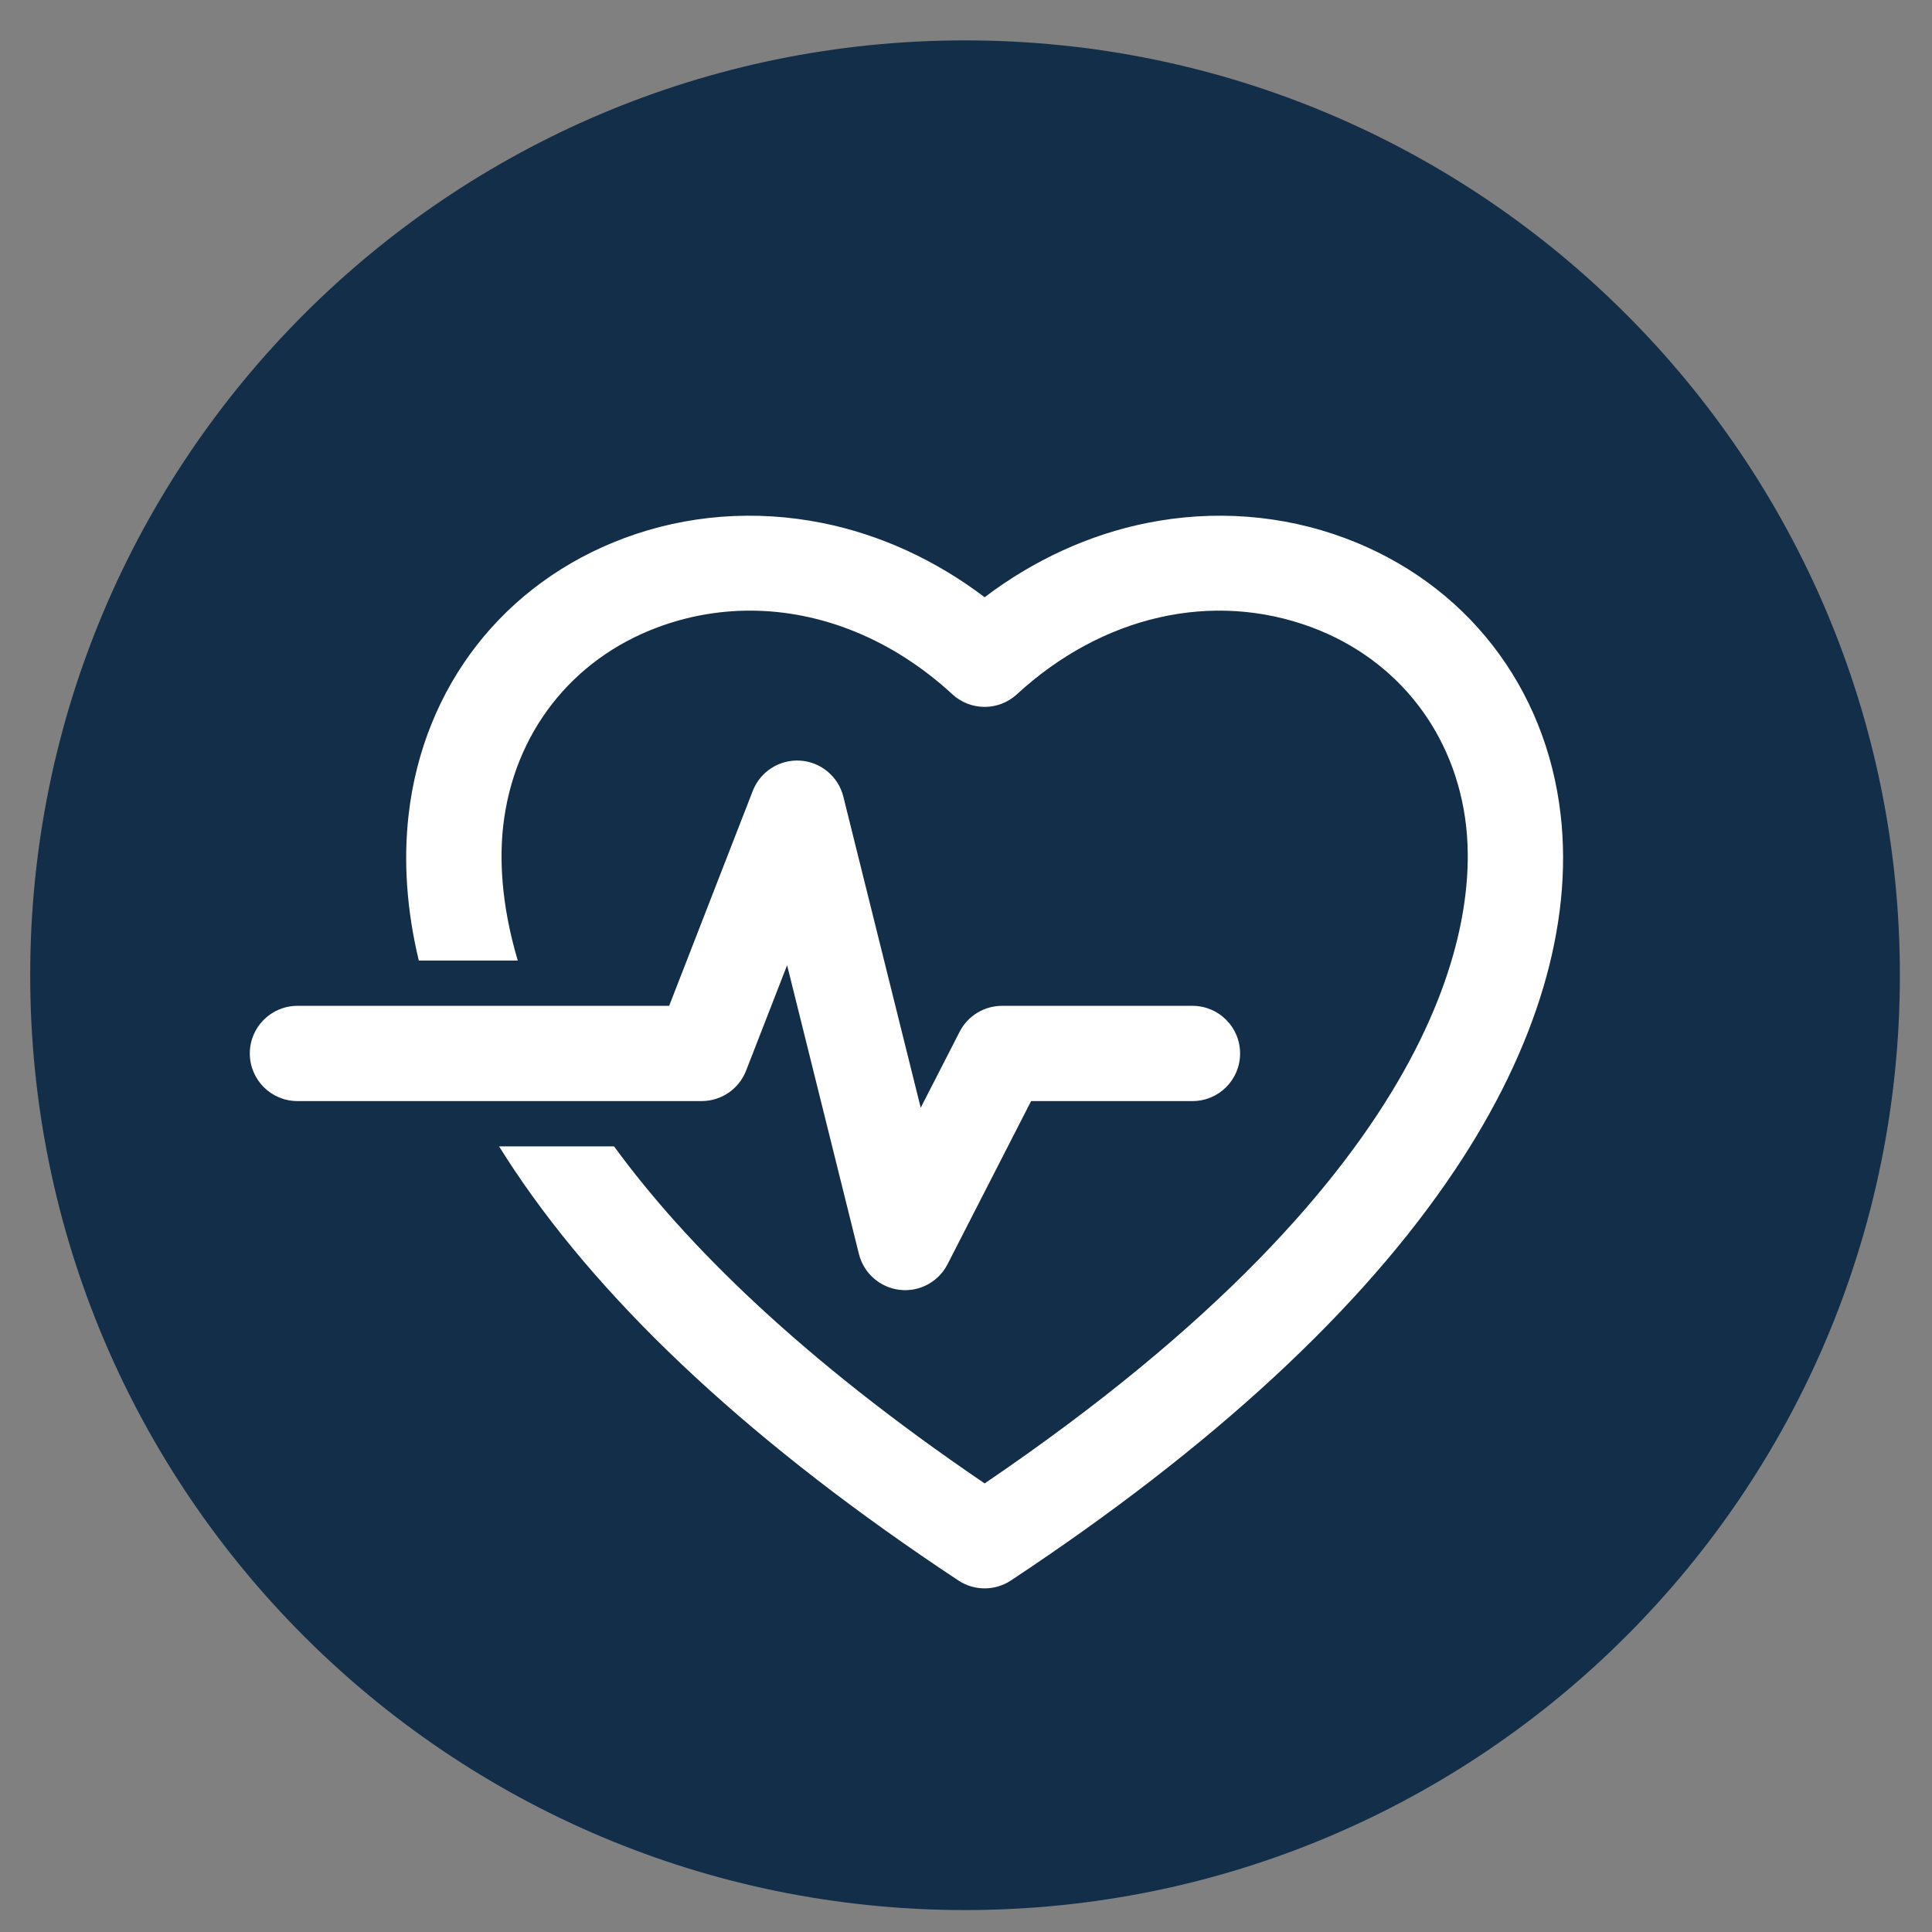 <?xml version="1.0" encoding="utf-8"?>
<!-- Generator: Adobe Illustrator 16.0.0, SVG Export Plug-In . SVG Version: 6.00 Build 0)  -->
<!DOCTYPE svg PUBLIC "-//W3C//DTD SVG 1.1//EN" "http://www.w3.org/Graphics/SVG/1.1/DTD/svg11.dtd">
<svg version="1.1" id="Layer_1" xmlns="http://www.w3.org/2000/svg" xmlns:xlink="http://www.w3.org/1999/xlink" x="0px" y="0px"
	 width="93px" height="93px" viewBox="0 0 93 93" enable-background="new 0 0 93 93" xml:space="preserve">
<rect x="0" y="0" width="93" height="93" fill="#808080" stroke="none"/>
<g>
	<path fill-rule="evenodd" clip-rule="evenodd" fill="#122E49" d="M46.454,1.944c24.853,0,45,20.147,45,45c0,24.853-20.147,45-45,45
		c-24.853,0-45-20.147-45-45C1.454,22.091,21.601,1.944,46.454,1.944"/>
	<g>
		<path fill="#FFFFFF" d="M75.125,39.223c-0.708-6.185-4.592-11.165-10.39-13.323c-3.008-1.12-6.3-1.371-9.522-0.726
			c-2.78,0.557-5.449,1.781-7.816,3.575c-2.366-1.793-5.035-3.018-7.816-3.575c-3.222-0.645-6.514-0.395-9.522,0.726
			c-5.797,2.158-9.682,7.138-10.39,13.323c-0.257,2.244-0.088,4.598,0.49,7.013h4.764c-0.844-2.841-0.864-5.051-0.699-6.492
			c0.507-4.435,3.287-8.004,7.435-9.548c1.447-0.539,2.944-0.802,4.442-0.802c3.435,0,6.877,1.386,9.744,4.027
			c0.877,0.808,2.228,0.808,3.105,0c4.119-3.792,9.423-4.998,14.188-3.225c4.146,1.544,6.927,5.113,7.434,9.548
			c0.514,4.486-0.761,16.439-23.174,31.663C38.56,65.404,33.009,59.91,29.558,55.182h-5.534c0.237,0.382,0.483,0.764,0.739,1.146
			c4.471,6.686,11.661,13.329,21.369,19.751c0.383,0.253,0.824,0.38,1.264,0.38c0.441,0,0.882-0.127,1.266-0.38
			C58.37,69.657,65.56,63.014,70.03,56.328C73.971,50.438,75.732,44.522,75.125,39.223z"/>
		<path fill="#FFFFFF" d="M35.913,51.54l1.976-5.078l3.457,13.902c0.231,0.927,1.013,1.614,1.962,1.724
			c0.088,0.011,0.176,0.016,0.264,0.016c0.852,0,1.644-0.476,2.039-1.247l4.023-7.855h7.769c1.266,0,2.291-1.026,2.291-2.292
			c0-1.267-1.025-2.292-2.291-2.292h-9.169c-0.86,0-1.648,0.48-2.04,1.247l-1.874,3.658l-3.724-14.974
			c-0.241-0.969-1.082-1.671-2.078-1.735c-0.997-0.062-1.92,0.526-2.282,1.457l-4.025,10.347H14.317
			c-1.266,0-2.292,1.025-2.292,2.292c0,1.266,1.026,2.292,2.292,2.292h19.459C34.722,53.001,35.57,52.421,35.913,51.54z"/>
	</g>
</g>
</svg>
